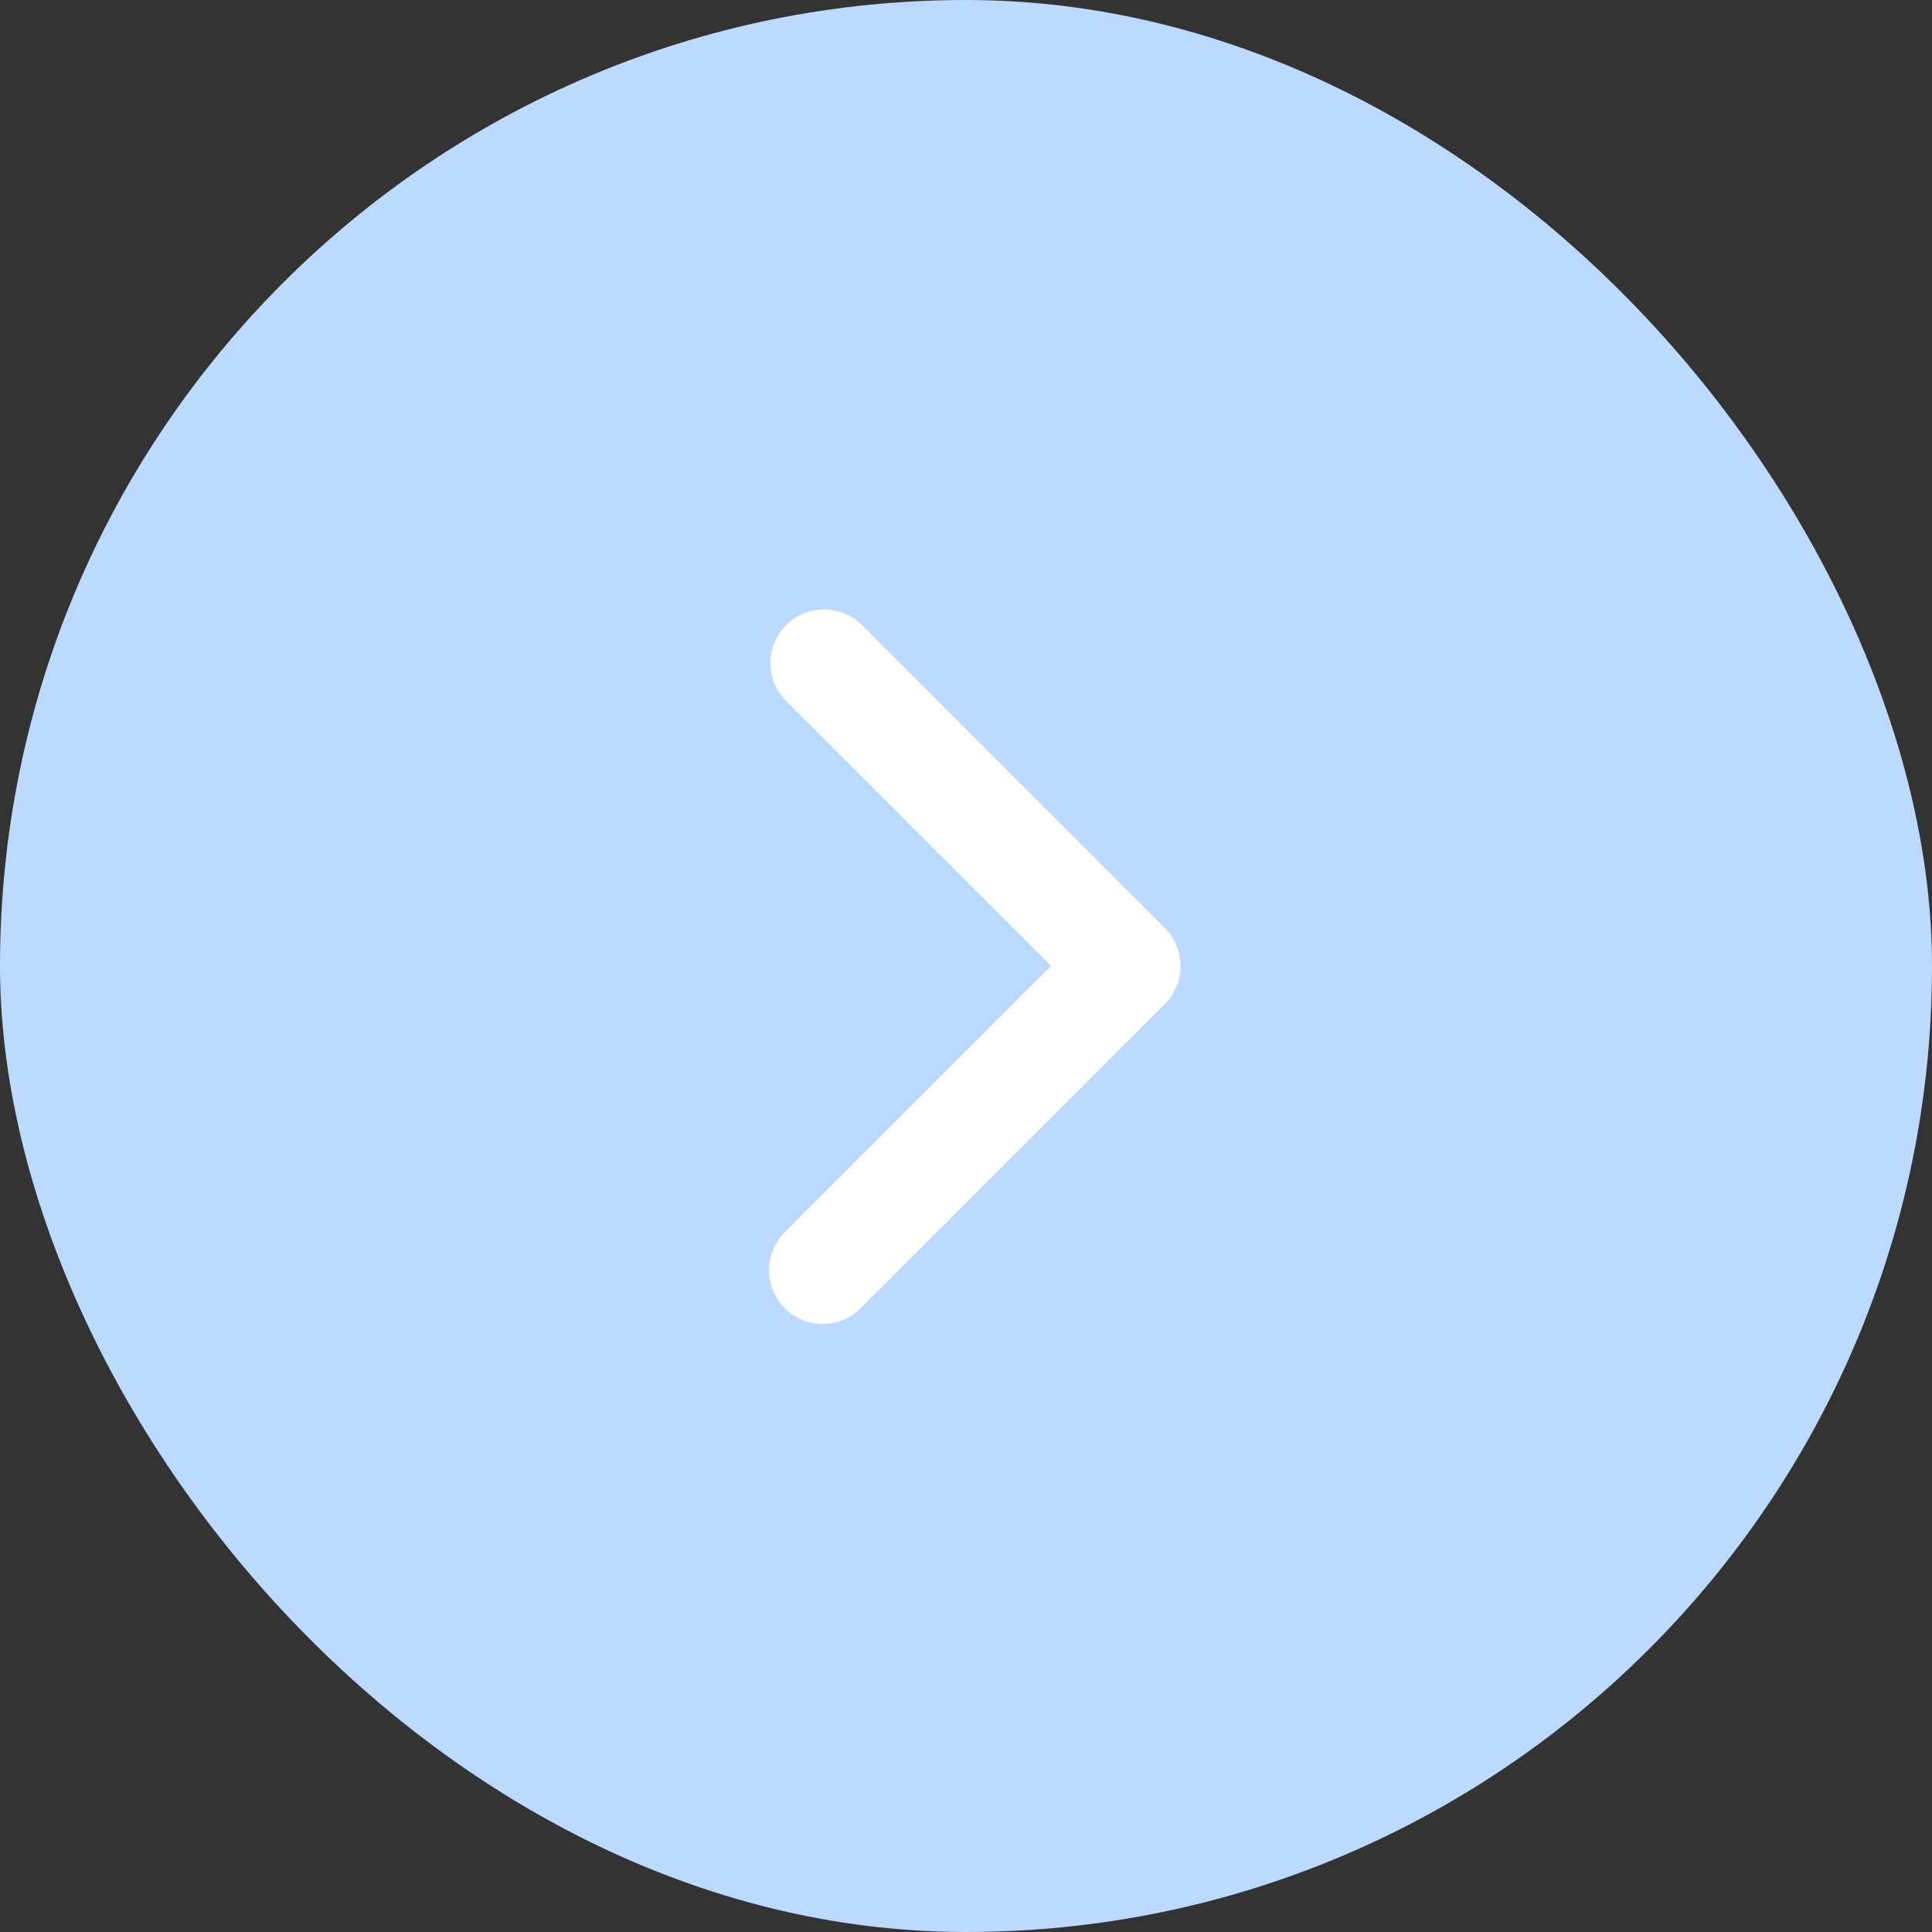 <svg width="24" height="24" viewBox="0 0 24 24" fill="none" xmlns="http://www.w3.org/2000/svg">
<rect x="0" y="0" width="24" height="24" fill="#333333" stroke="none"/>
<rect width="24" height="24" rx="12" fill="#BCD9FF"/>
<path fill-rule="evenodd" clip-rule="evenodd" d="M14.471 11.529C14.596 11.654 14.666 11.823 14.666 12C14.666 12.177 14.596 12.346 14.471 12.471L10.7 16.243C10.639 16.306 10.565 16.357 10.484 16.392C10.402 16.427 10.315 16.445 10.226 16.446C10.138 16.447 10.05 16.43 9.968 16.397C9.886 16.363 9.812 16.314 9.749 16.251C9.687 16.188 9.637 16.114 9.603 16.032C9.57 15.95 9.553 15.862 9.554 15.774C9.555 15.685 9.573 15.598 9.608 15.517C9.643 15.435 9.694 15.362 9.757 15.3L13.057 12L9.757 8.7C9.636 8.574 9.569 8.406 9.57 8.231C9.572 8.056 9.642 7.889 9.765 7.766C9.889 7.642 10.056 7.572 10.231 7.57C10.406 7.569 10.574 7.636 10.7 7.757L14.471 11.529Z" fill="white"/>
</svg>
